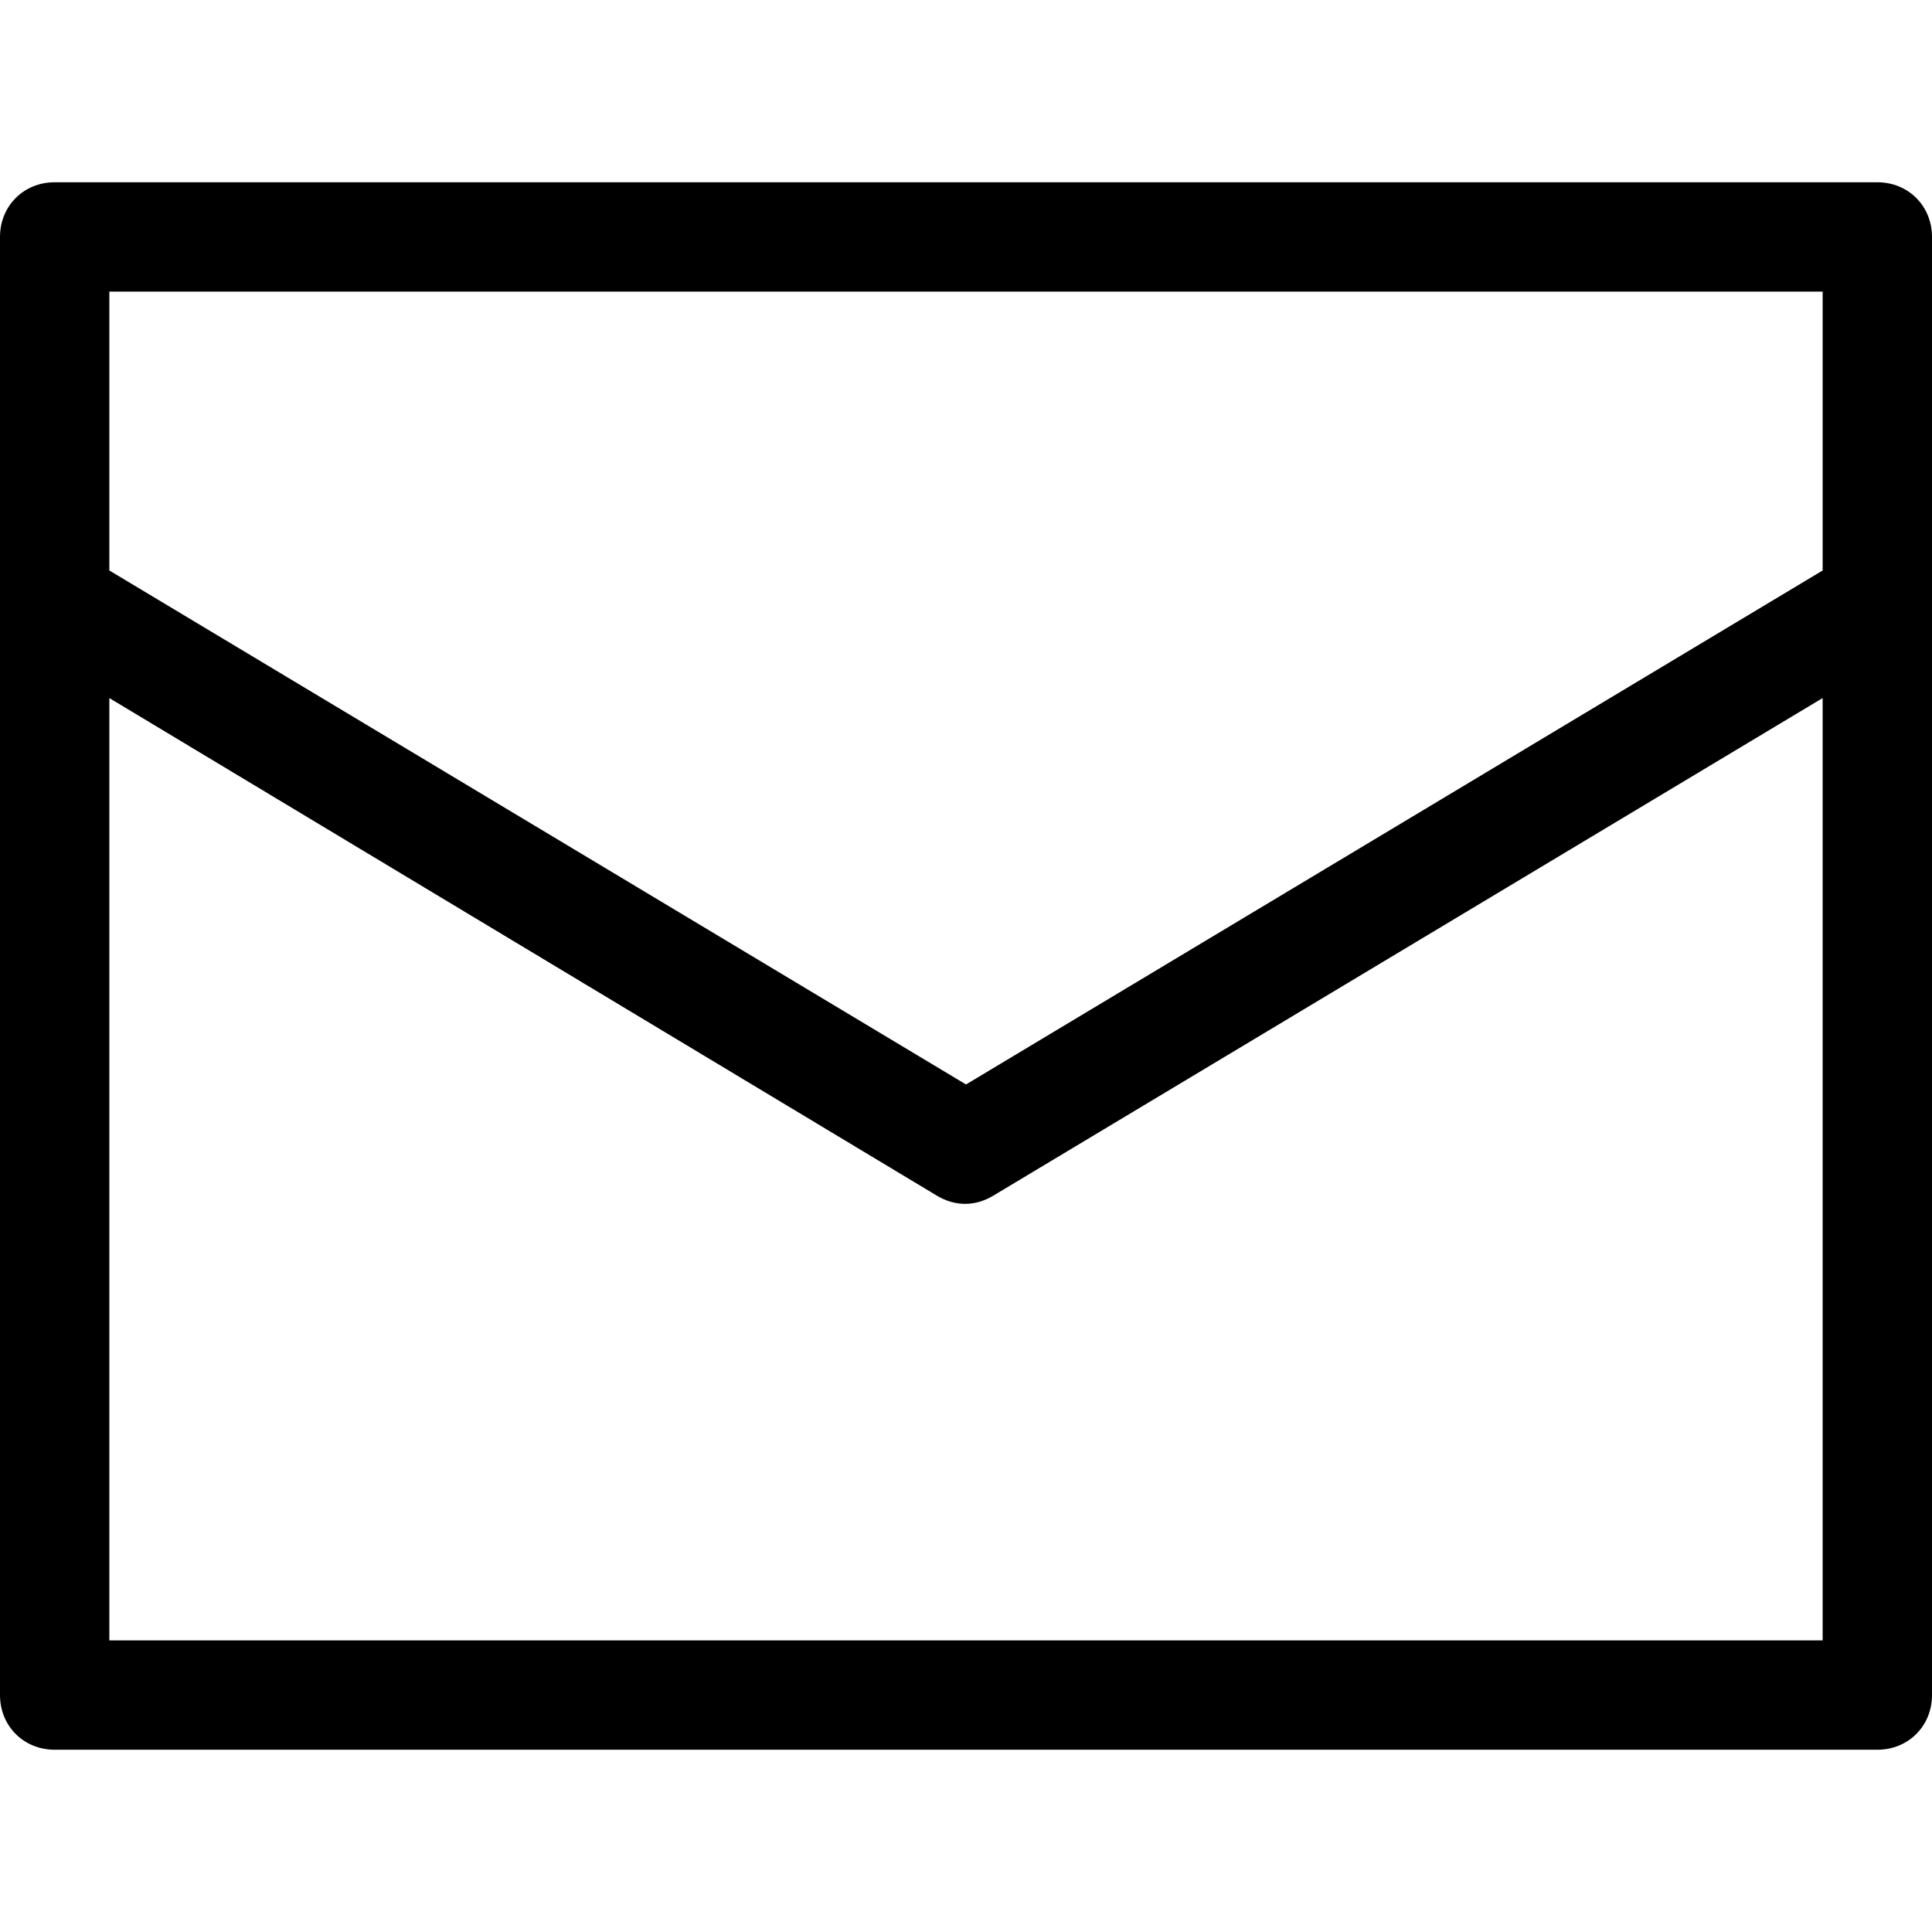 <?xml version="1.0" encoding="utf-8"?>
<!-- Generator: Adobe Illustrator 22.0.1, SVG Export Plug-In . SVG Version: 6.00 Build 0)  -->
<svg version="1.1" id="Слой_1" xmlns="http://www.w3.org/2000/svg" xmlns:xlink="http://www.w3.org/1999/xlink" x="0px" y="0px"
	 viewBox="0 0 106 106" style="enable-background:new 0 0 106 106;" xml:space="preserve">
<g>
	<path d="M103,96H3c-1.7,0-3-1.3-3-3V13c0-1.7,1.3-3,3-3h100c1.7,0,3,1.3,3,3v19.9c0,0,0,0.1,0,0.1v60C106,94.7,104.7,96,103,96z
		 M6,90h94V38.3L54.5,65.6c-1,0.6-2.1,0.6-3.1,0L6,38.3V90z M6,31.3l47,28.2l47-28.2V16H6V31.3z"/>
</g>
</svg>
